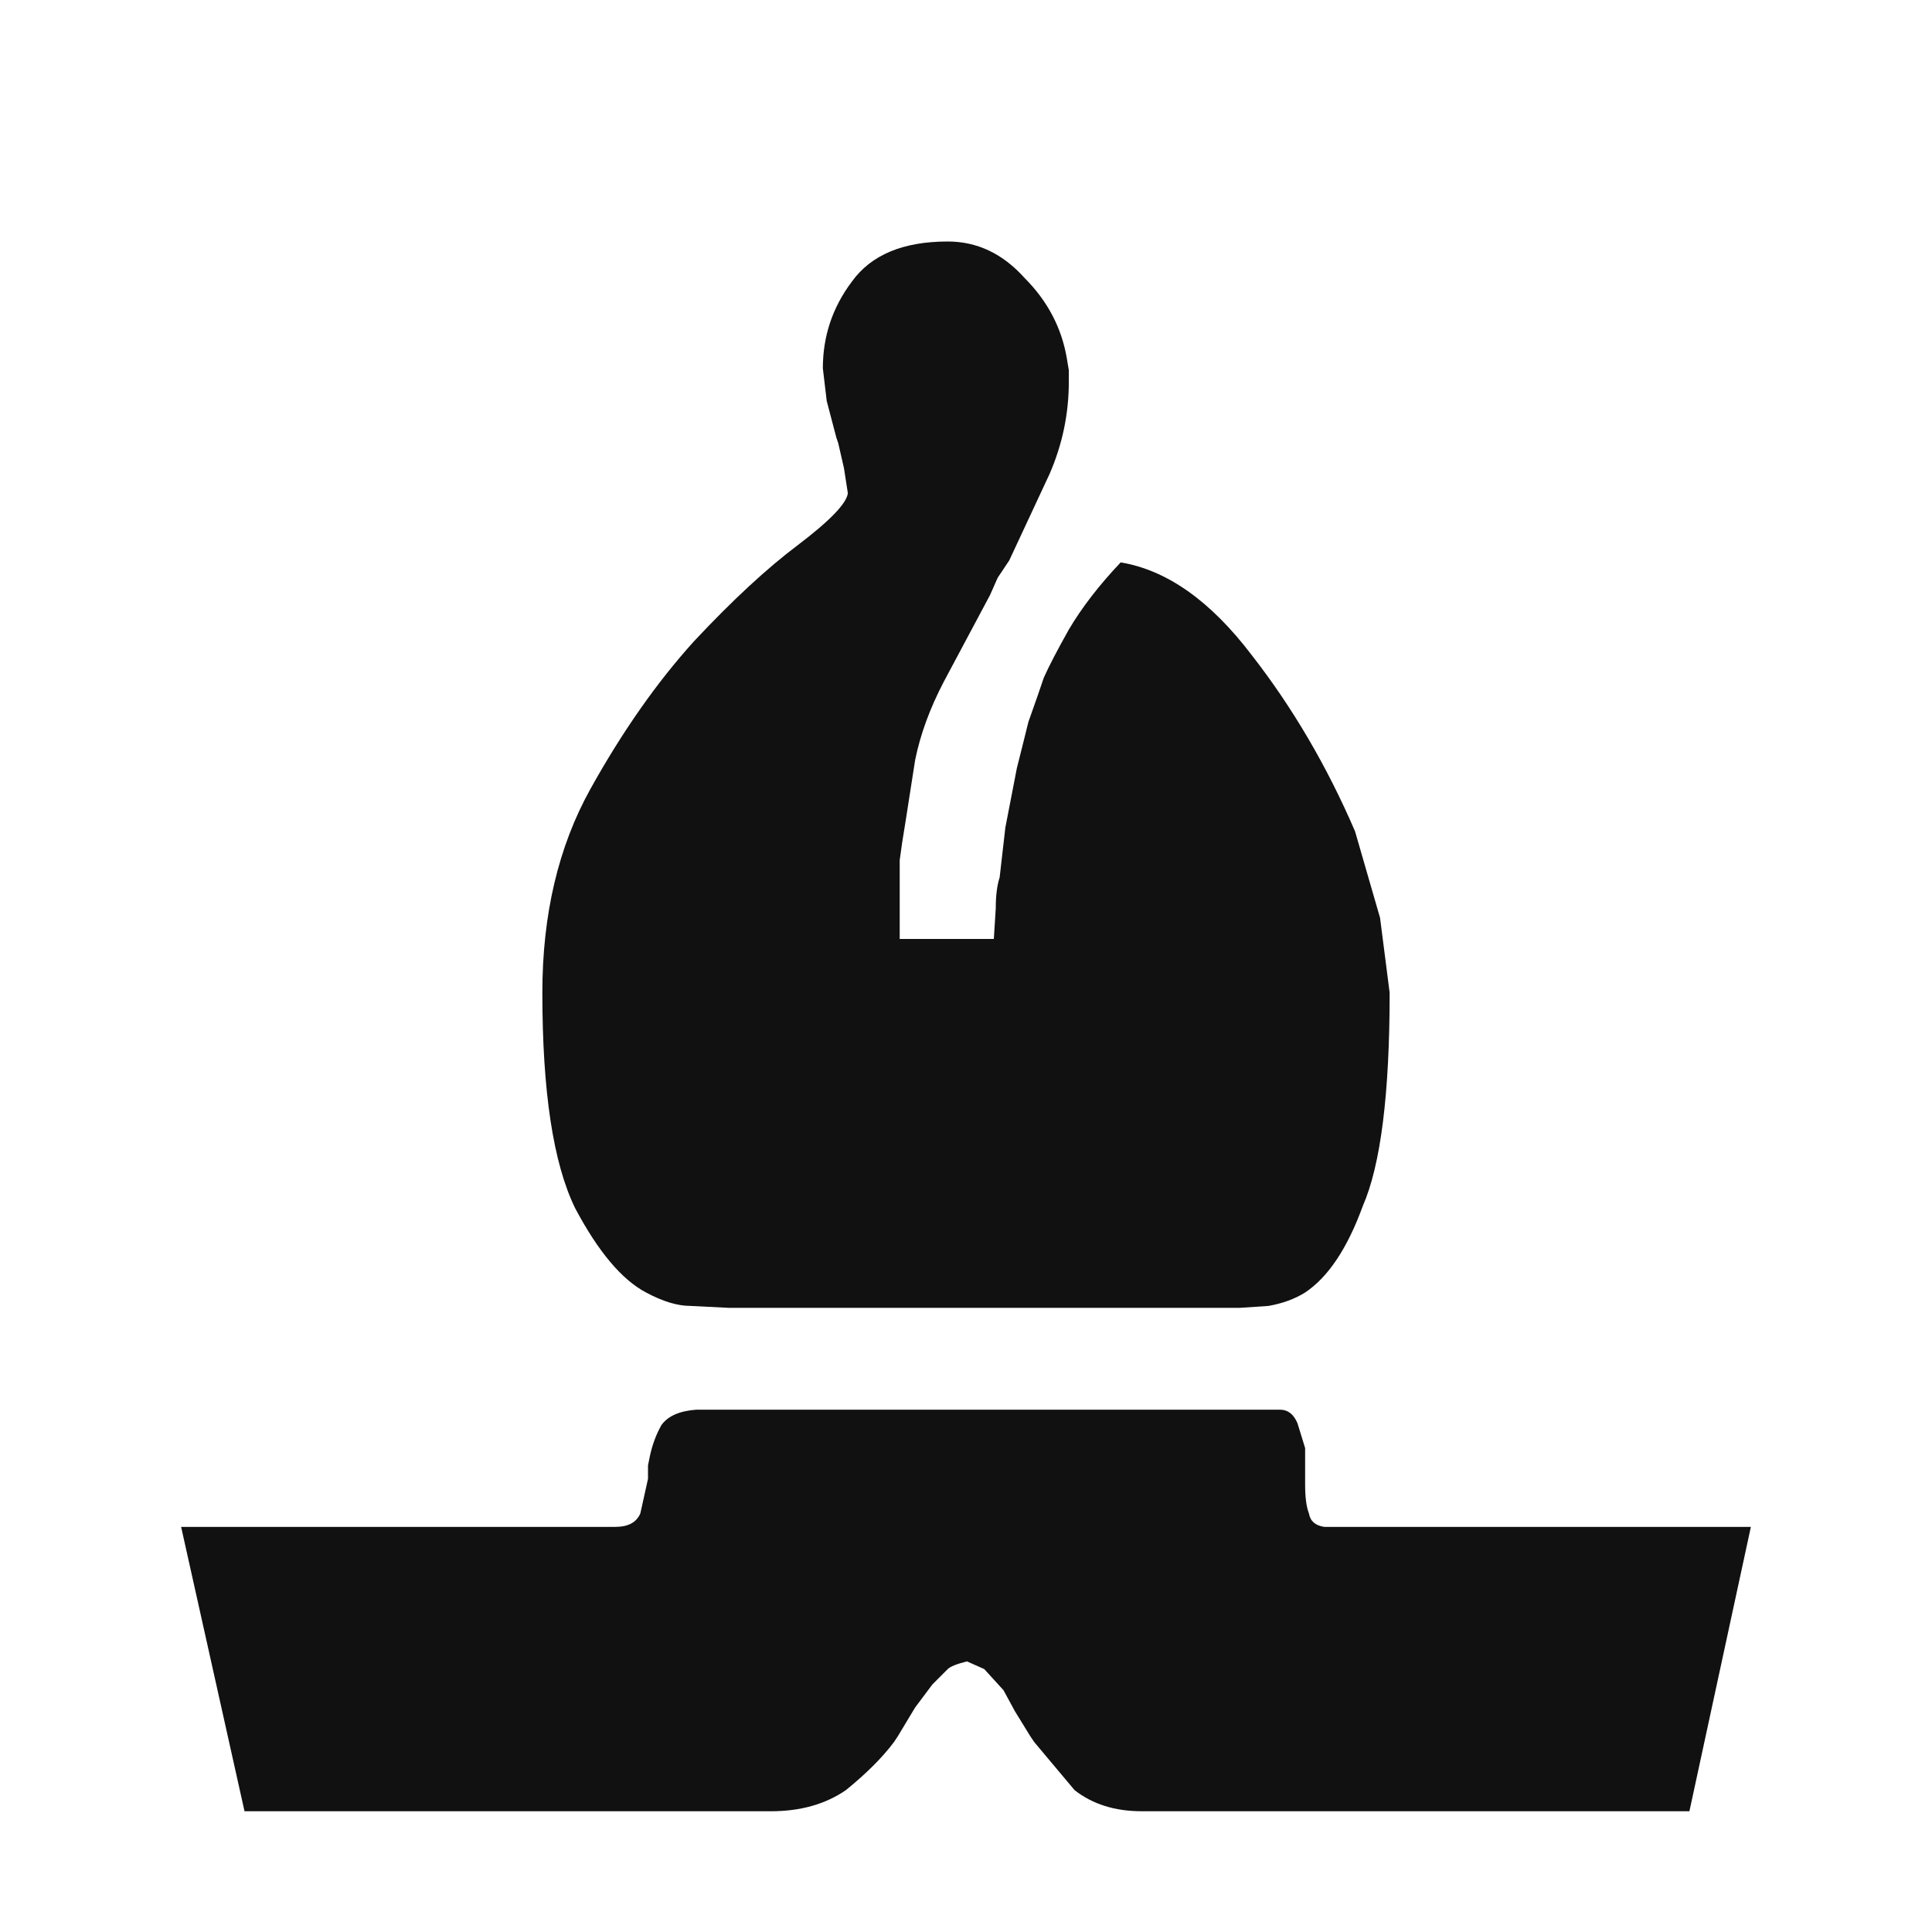 <svg width="32" height="32" viewBox="0 0 32 32" fill="none" xmlns="http://www.w3.org/2000/svg">
<path d="M27.982 30H18.912C18.466 30 18.095 29.883 17.798 29.65L17.13 28.854L17.066 28.759L16.811 28.345L16.621 27.995L16.302 27.645L16.016 27.518C15.846 27.56 15.74 27.603 15.698 27.645L15.443 27.9L15.157 28.282L14.87 28.759L14.807 28.854C14.616 29.109 14.351 29.374 14.011 29.65C13.672 29.883 13.258 30 12.77 30H4.05L3 25.29H10.192C10.404 25.29 10.542 25.216 10.606 25.067L10.733 24.494V24.431V24.272L10.765 24.113C10.807 23.922 10.871 23.752 10.956 23.603C11.062 23.455 11.253 23.37 11.529 23.349H21.203C21.331 23.349 21.426 23.423 21.49 23.572L21.617 23.985V24.176V24.304V24.399V24.59C21.617 24.802 21.638 24.961 21.68 25.067C21.702 25.195 21.787 25.269 21.935 25.29H29L27.982 30ZM16.461 15.552L16.493 15.043C16.493 14.831 16.515 14.661 16.557 14.534L16.652 13.706L16.843 12.72L16.939 12.338L17.034 11.956C17.14 11.659 17.225 11.415 17.289 11.224C17.374 11.033 17.512 10.768 17.703 10.428C17.915 10.068 18.201 9.696 18.562 9.315C19.326 9.442 20.047 9.951 20.726 10.842C21.405 11.712 21.978 12.688 22.444 13.77L22.858 15.202L23.017 16.443C23.017 18.119 22.869 19.297 22.572 19.976C22.317 20.676 21.999 21.153 21.617 21.408C21.447 21.514 21.246 21.588 21.012 21.63L20.535 21.662H20.471H12.133H12.07L11.433 21.63C11.221 21.63 10.977 21.556 10.701 21.408C10.298 21.195 9.906 20.729 9.524 20.007C9.163 19.265 8.983 18.077 8.983 16.443C8.983 15.149 9.248 14.024 9.778 13.07C10.309 12.115 10.882 11.298 11.497 10.619C12.133 9.94 12.706 9.41 13.215 9.028C13.746 8.625 14.022 8.339 14.043 8.169L13.979 7.755L13.884 7.341L13.852 7.246L13.693 6.641L13.629 6.1C13.629 5.57 13.788 5.093 14.107 4.668C14.425 4.223 14.955 4 15.698 4C16.186 4 16.61 4.202 16.971 4.605C17.352 4.987 17.586 5.432 17.671 5.941L17.703 6.132V6.323C17.703 6.854 17.596 7.363 17.384 7.851L16.716 9.283L16.525 9.569L16.398 9.856L15.634 11.288C15.401 11.733 15.242 12.168 15.157 12.592C15.093 12.995 15.04 13.335 14.998 13.611C14.955 13.865 14.923 14.078 14.902 14.247V15.552H16.461Z" fill="#111111"/>
</svg>
